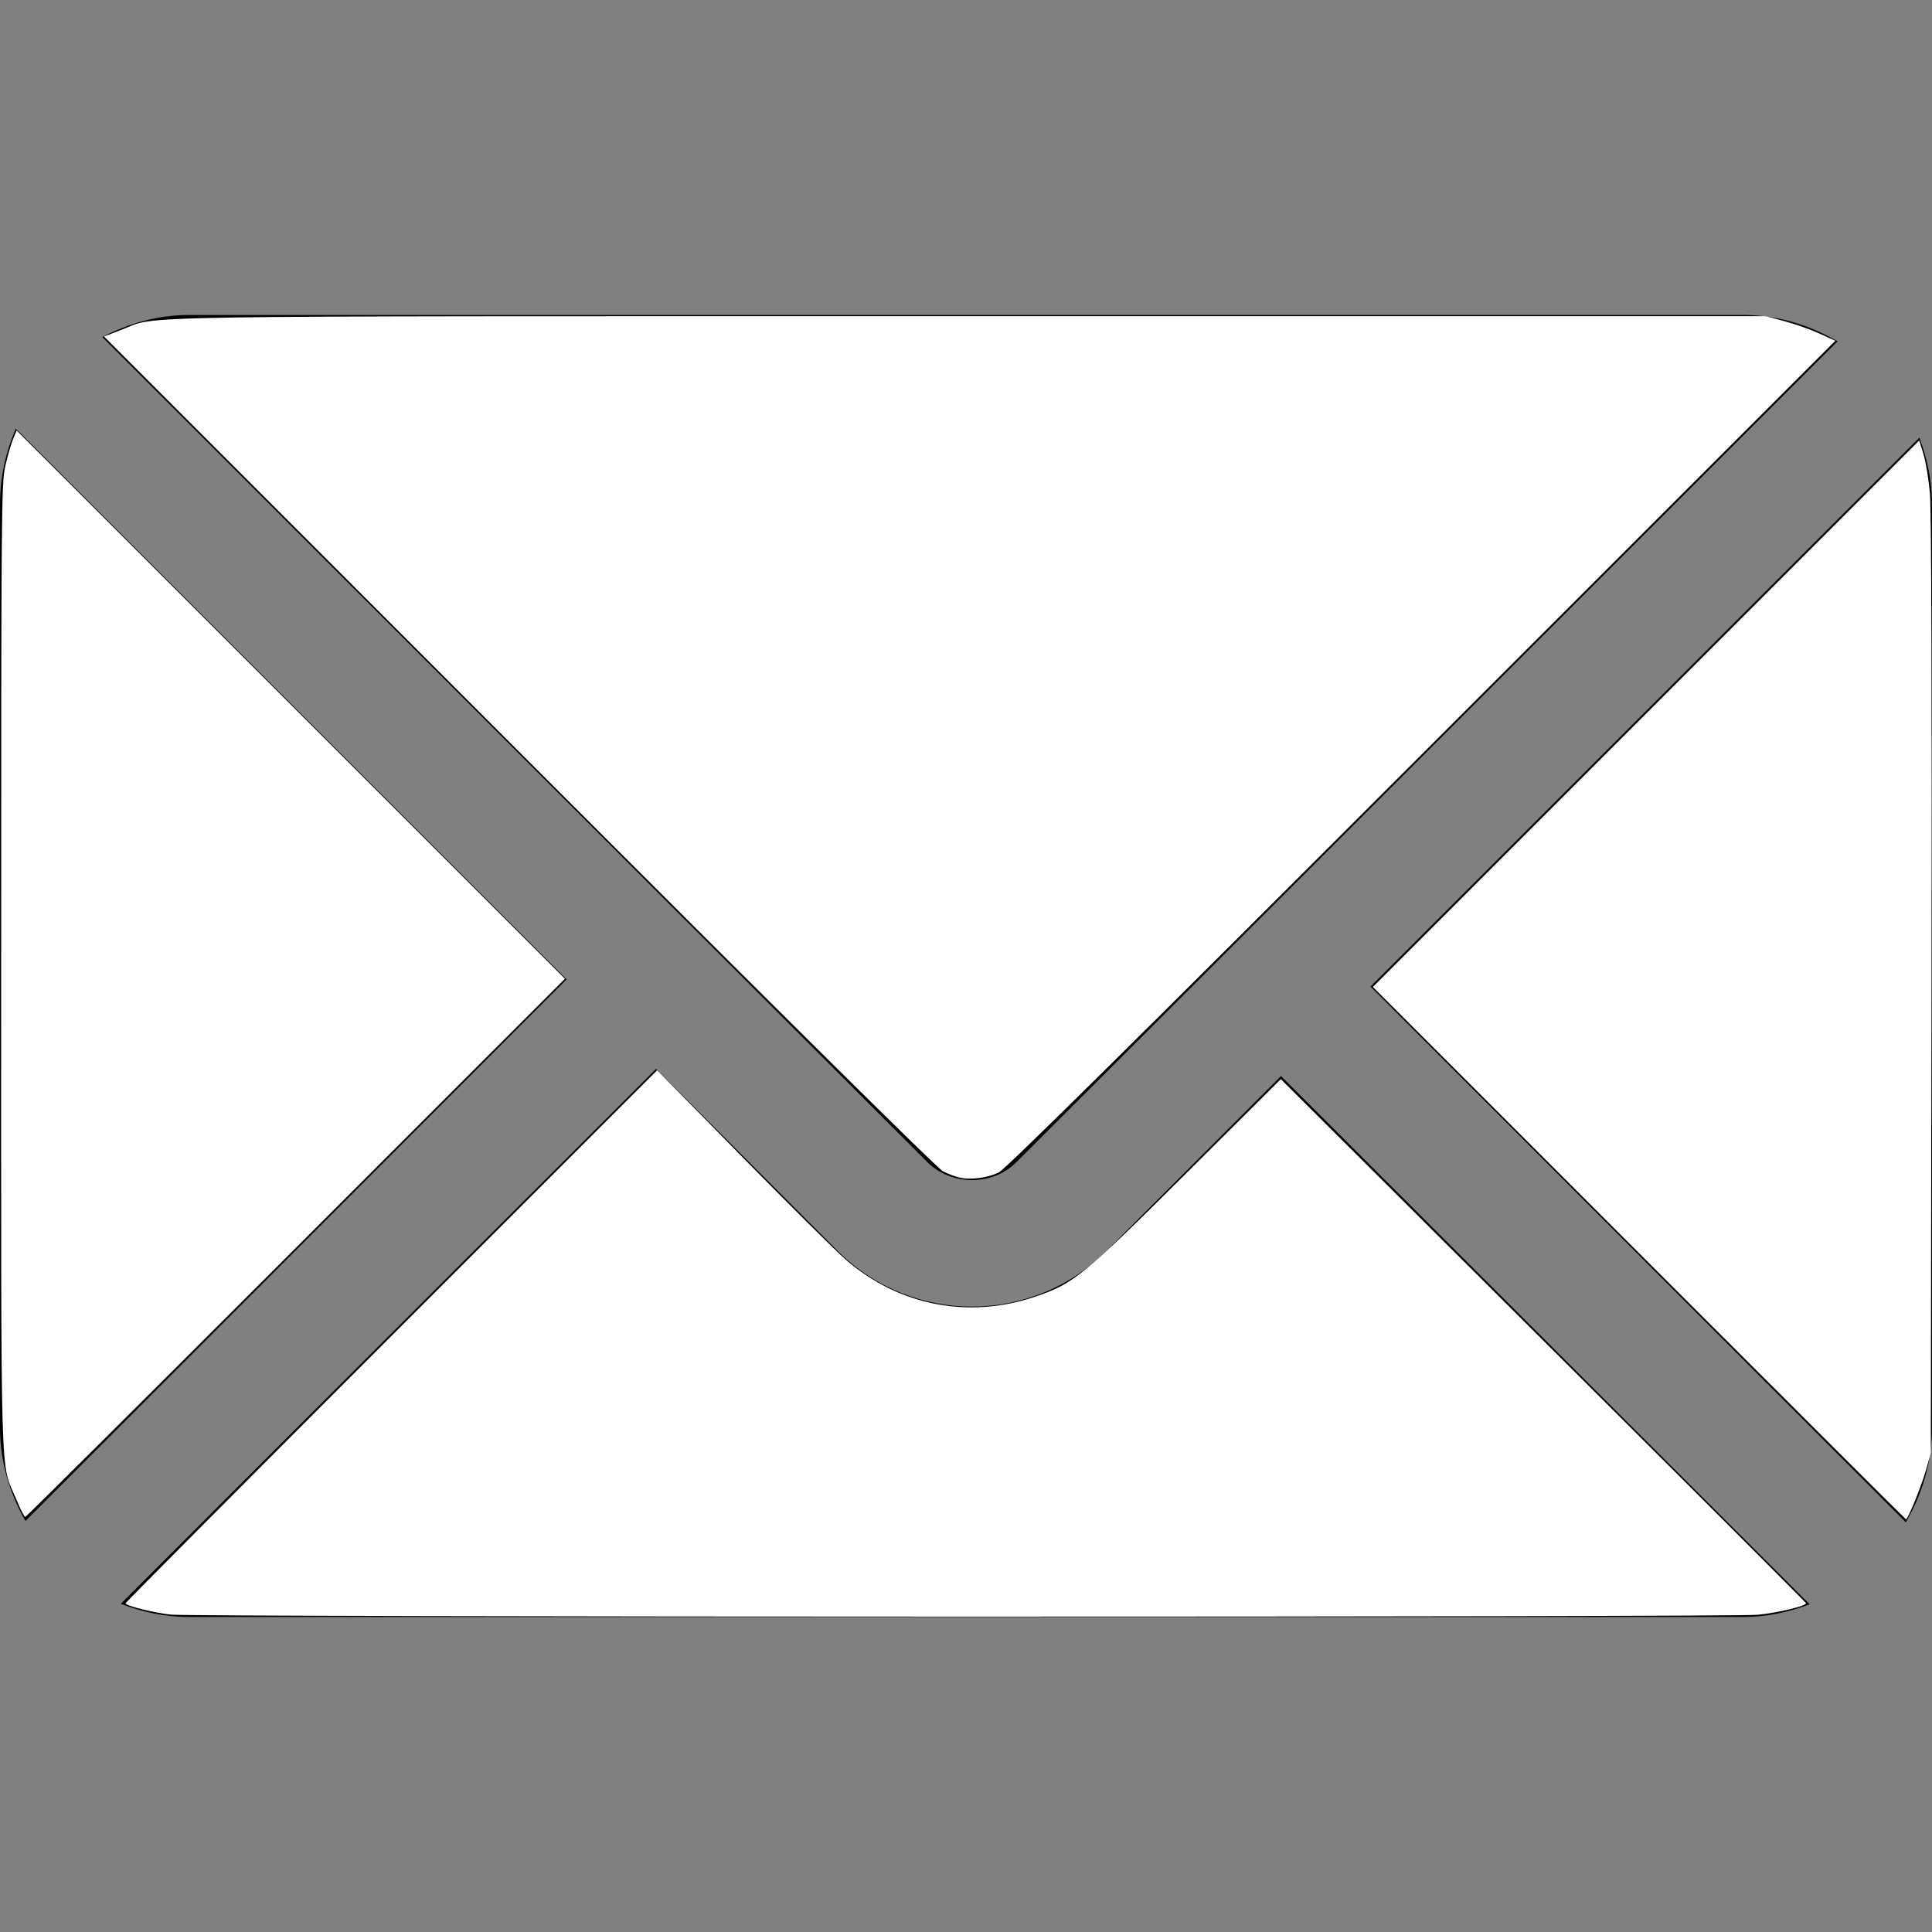 <?xml version="1.0" encoding="UTF-8" standalone="no"?>
<!-- Generator: Adobe Illustrator 19.0.0, SVG Export Plug-In . SVG Version: 6.00 Build 0)  -->

<svg
   version="1.1"
   id="Layer_1"
   x="0px"
   y="0px"
   viewBox="0 0 512 512"
   style="enable-background:new 0 0 512 512;"
   xml:space="preserve"
   sodipodi:docname="inbox.svg"
   inkscape:version="1.3.2 (091e20e, 2023-11-25, custom)"
   xmlns:inkscape="http://www.inkscape.org/namespaces/inkscape"
   xmlns:sodipodi="http://sodipodi.sourceforge.net/DTD/sodipodi-0.dtd"
   xmlns="http://www.w3.org/2000/svg"
   xmlns:svg="http://www.w3.org/2000/svg"><rect x="0" y="0" width="512" height="512" fill="#808080" stroke="none"/><defs
   id="defs23" /><sodipodi:namedview
   id="namedview23"
   pagecolor="#505050"
   bordercolor="#eeeeee"
   borderopacity="1"
   inkscape:showpageshadow="0"
   inkscape:pageopacity="0"
   inkscape:pagecheckerboard="0"
   inkscape:deskcolor="#505050"
   inkscape:zoom="1.6230469"
   inkscape:cx="256"
   inkscape:cy="256"
   inkscape:window-width="1920"
   inkscape:window-height="1027"
   inkscape:window-x="-8"
   inkscape:window-y="-8"
   inkscape:window-maximized="1"
   inkscape:current-layer="Layer_1" />
<g
   id="g2">
	<g
   id="g1">
		<path
   d="M508.65,115.988L363.186,261.451l141.875,141.979c4.295-7.385,6.939-15.85,6.939-24.992V133.563    C512,127.357,510.722,121.476,508.65,115.988z"
   id="path1" />
	</g>
</g>
<g
   id="g4">
	<g
   id="g3">
		<path
   d="M461.913,83.476H50.087c-8.327,0-16.066,2.236-22.982,5.847L245.76,307.976c6.344,6.344,17.363,6.344,23.596,0    l217.626-217.52C479.58,86.133,471.088,83.476,461.913,83.476z"
   id="path2" />
	</g>
</g>
<g
   id="g6">
	<g
   id="g5">
		<path
   d="M4.201,113.611C1.527,119.733,0,126.465,0,133.563v244.875c0,8.997,2.573,17.327,6.743,24.632l143.407-143.51    L4.201,113.611z"
   id="path4" />
	</g>
</g>
<g
   id="g8">
	<g
   id="g7">
		<path
   d="M339.478,285.159l-46.414,46.525c-19.496,19.275-51.084,19.591-70.901,0l-48.306-48.417L32.006,425.017    c5.625,2.192,11.69,3.507,18.081,3.507h411.826c6.235,0,12.146-1.284,17.657-3.376L339.478,285.159z"
   id="path6" />
	</g>
</g>
<g
   id="g9">
</g>
<g
   id="g10">
</g>
<g
   id="g11">
</g>
<g
   id="g12">
</g>
<g
   id="g13">
</g>
<g
   id="g14">
</g>
<g
   id="g15">
</g>
<g
   id="g16">
</g>
<g
   id="g17">
</g>
<g
   id="g18">
</g>
<g
   id="g19">
</g>
<g
   id="g20">
</g>
<g
   id="g21">
</g>
<g
   id="g22">
</g>
<g
   id="g23">
</g>
<path
   style="fill:#ffffff;stroke-width:0.616"
   d="m 254.46,312.111 c -1.186,-0.244 -3.265,-1.028 -4.621,-1.743 -1.519,-0.801 -44.615,-43.466 -112.367,-111.244 L 27.569,89.18 32.422,87.313 C 42.216,83.547 26.525,83.793 256.616,83.793 h 211.331 l 4.966,1.327 c 2.731,0.73 6.88,2.195 9.22,3.256 l 4.254,1.929 L 376.739,199.957 C 300.031,276.667 266.35,309.954 264.626,310.756 c -2.983,1.388 -7.244,1.956 -10.166,1.355 z"
   id="path23" /><path
   style="fill:#ffffff;stroke-width:0.616"
   d="m 4.373,397.449 c -4.408,-10.588 -4.065,1.33 -4.065,-141.141 0,-122.221 0.052,-128.378 1.132,-132.983 0.623,-2.656 1.547,-5.821 2.053,-7.034 l 0.921,-2.204 72.652,72.65 72.652,72.65 -71.315,71.317 C 39.179,369.929 6.905,402.022 6.682,402.022 c -0.223,0 -1.262,-2.058 -2.309,-4.572 z"
   id="path24" /><path
   style="fill:#ffffff;stroke-width:0.616"
   d="m 45.285,427.891 c -4.531,-0.48 -12.014,-2.349 -12.014,-3.001 0,-0.21 31.699,-32.08 70.443,-70.823 l 70.443,-70.441 22.583,23 c 12.421,12.65 24.736,24.875 27.367,27.167 14.079,12.262 32.733,15.866 50.497,9.755 10.025,-3.449 12.392,-5.391 39.747,-32.609 l 25.079,-24.954 69.496,69.209 c 38.223,38.065 69.575,69.402 69.672,69.637 0.295,0.716 -7.01,2.5 -12.687,3.097 -6.4,0.674 -414.254,0.636 -420.626,-0.038 z"
   id="path25" /><path
   style="fill:#ffffff;stroke-width:0.616"
   d="m 434.368,332.091 -70.544,-70.546 72.394,-72.406 72.394,-72.406 1.108,3.554 c 0.609,1.955 1.385,6.604 1.723,10.331 0.393,4.327 0.547,51.549 0.426,130.619 l -0.189,123.841 -1.33,4.678 c -1.181,4.154 -4.733,12.881 -5.243,12.881 -0.107,0 -31.939,-31.746 -70.738,-70.546 z"
   id="path26" /></svg>
